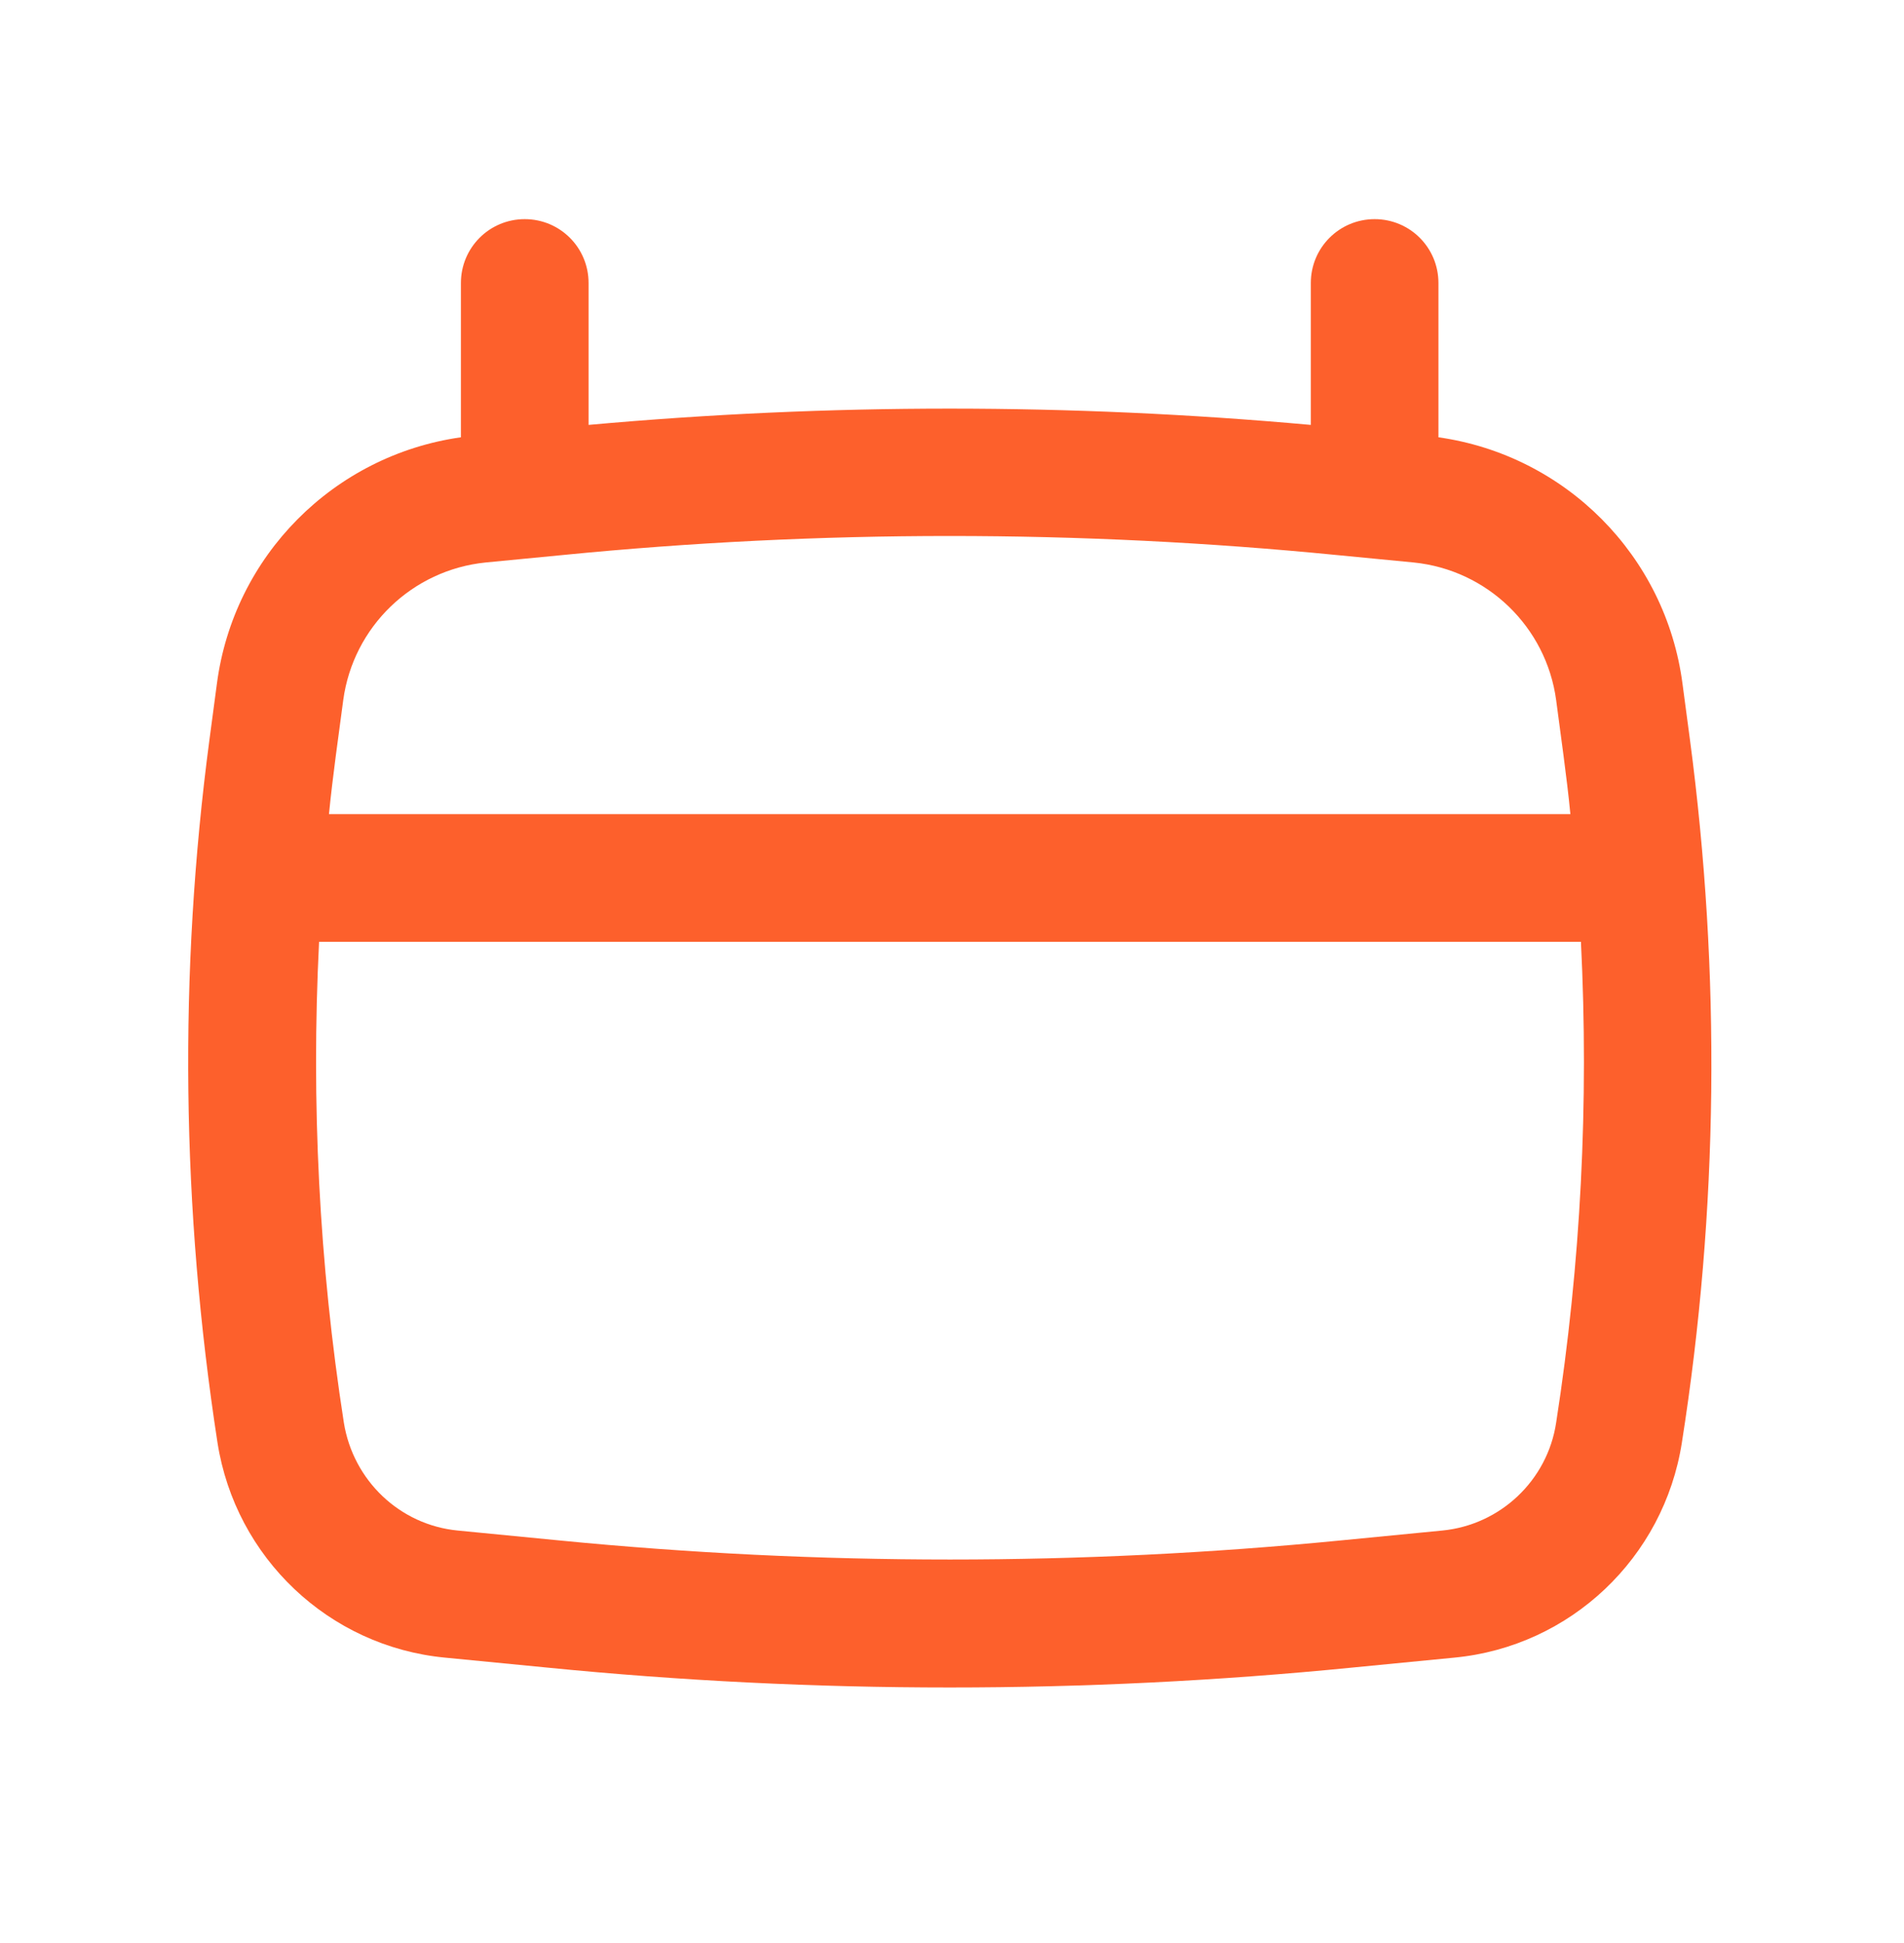 <svg width="50" height="51" viewBox="0 0 50 51" fill="none" xmlns="http://www.w3.org/2000/svg">
<path fill-rule="evenodd" clip-rule="evenodd" d="M13.78 5.752C14.707 5.752 15.456 6.5 15.456 7.428V11.153C21.767 10.583 28.111 10.583 34.423 11.153V7.428C34.423 6.5 35.172 5.752 36.099 5.752C37.026 5.752 37.774 6.5 37.774 7.428V11.478C41.109 11.95 43.745 14.585 44.184 17.953L44.379 19.417C45.192 25.549 45.127 31.764 44.167 37.864C43.696 40.889 41.239 43.216 38.197 43.509L35.529 43.769C28.486 44.468 21.393 44.468 14.349 43.769L11.681 43.509C8.639 43.216 6.183 40.889 5.711 37.864C4.768 31.747 4.686 25.549 5.5 19.417L5.695 17.953C6.134 14.585 8.77 11.95 12.104 11.478V7.428C12.104 6.5 12.853 5.752 13.78 5.752ZM14.772 14.569C21.54 13.902 28.339 13.902 35.106 14.569L37.124 14.764C39.059 14.959 40.605 16.456 40.865 18.375L41.06 19.84C41.125 20.344 41.191 20.864 41.239 21.369H8.639C8.688 20.864 8.753 20.344 8.818 19.84L9.014 18.375C9.274 16.456 10.819 14.959 12.755 14.764L14.772 14.569ZM8.379 24.72C8.168 28.933 8.379 33.163 9.03 37.343C9.274 38.856 10.494 40.027 12.023 40.174L14.691 40.434C21.507 41.101 28.388 41.101 35.204 40.434L37.872 40.174C39.401 40.027 40.637 38.856 40.865 37.343C41.516 33.163 41.727 28.933 41.516 24.72H8.379Z" fill="#FD602C"/>
</svg>

